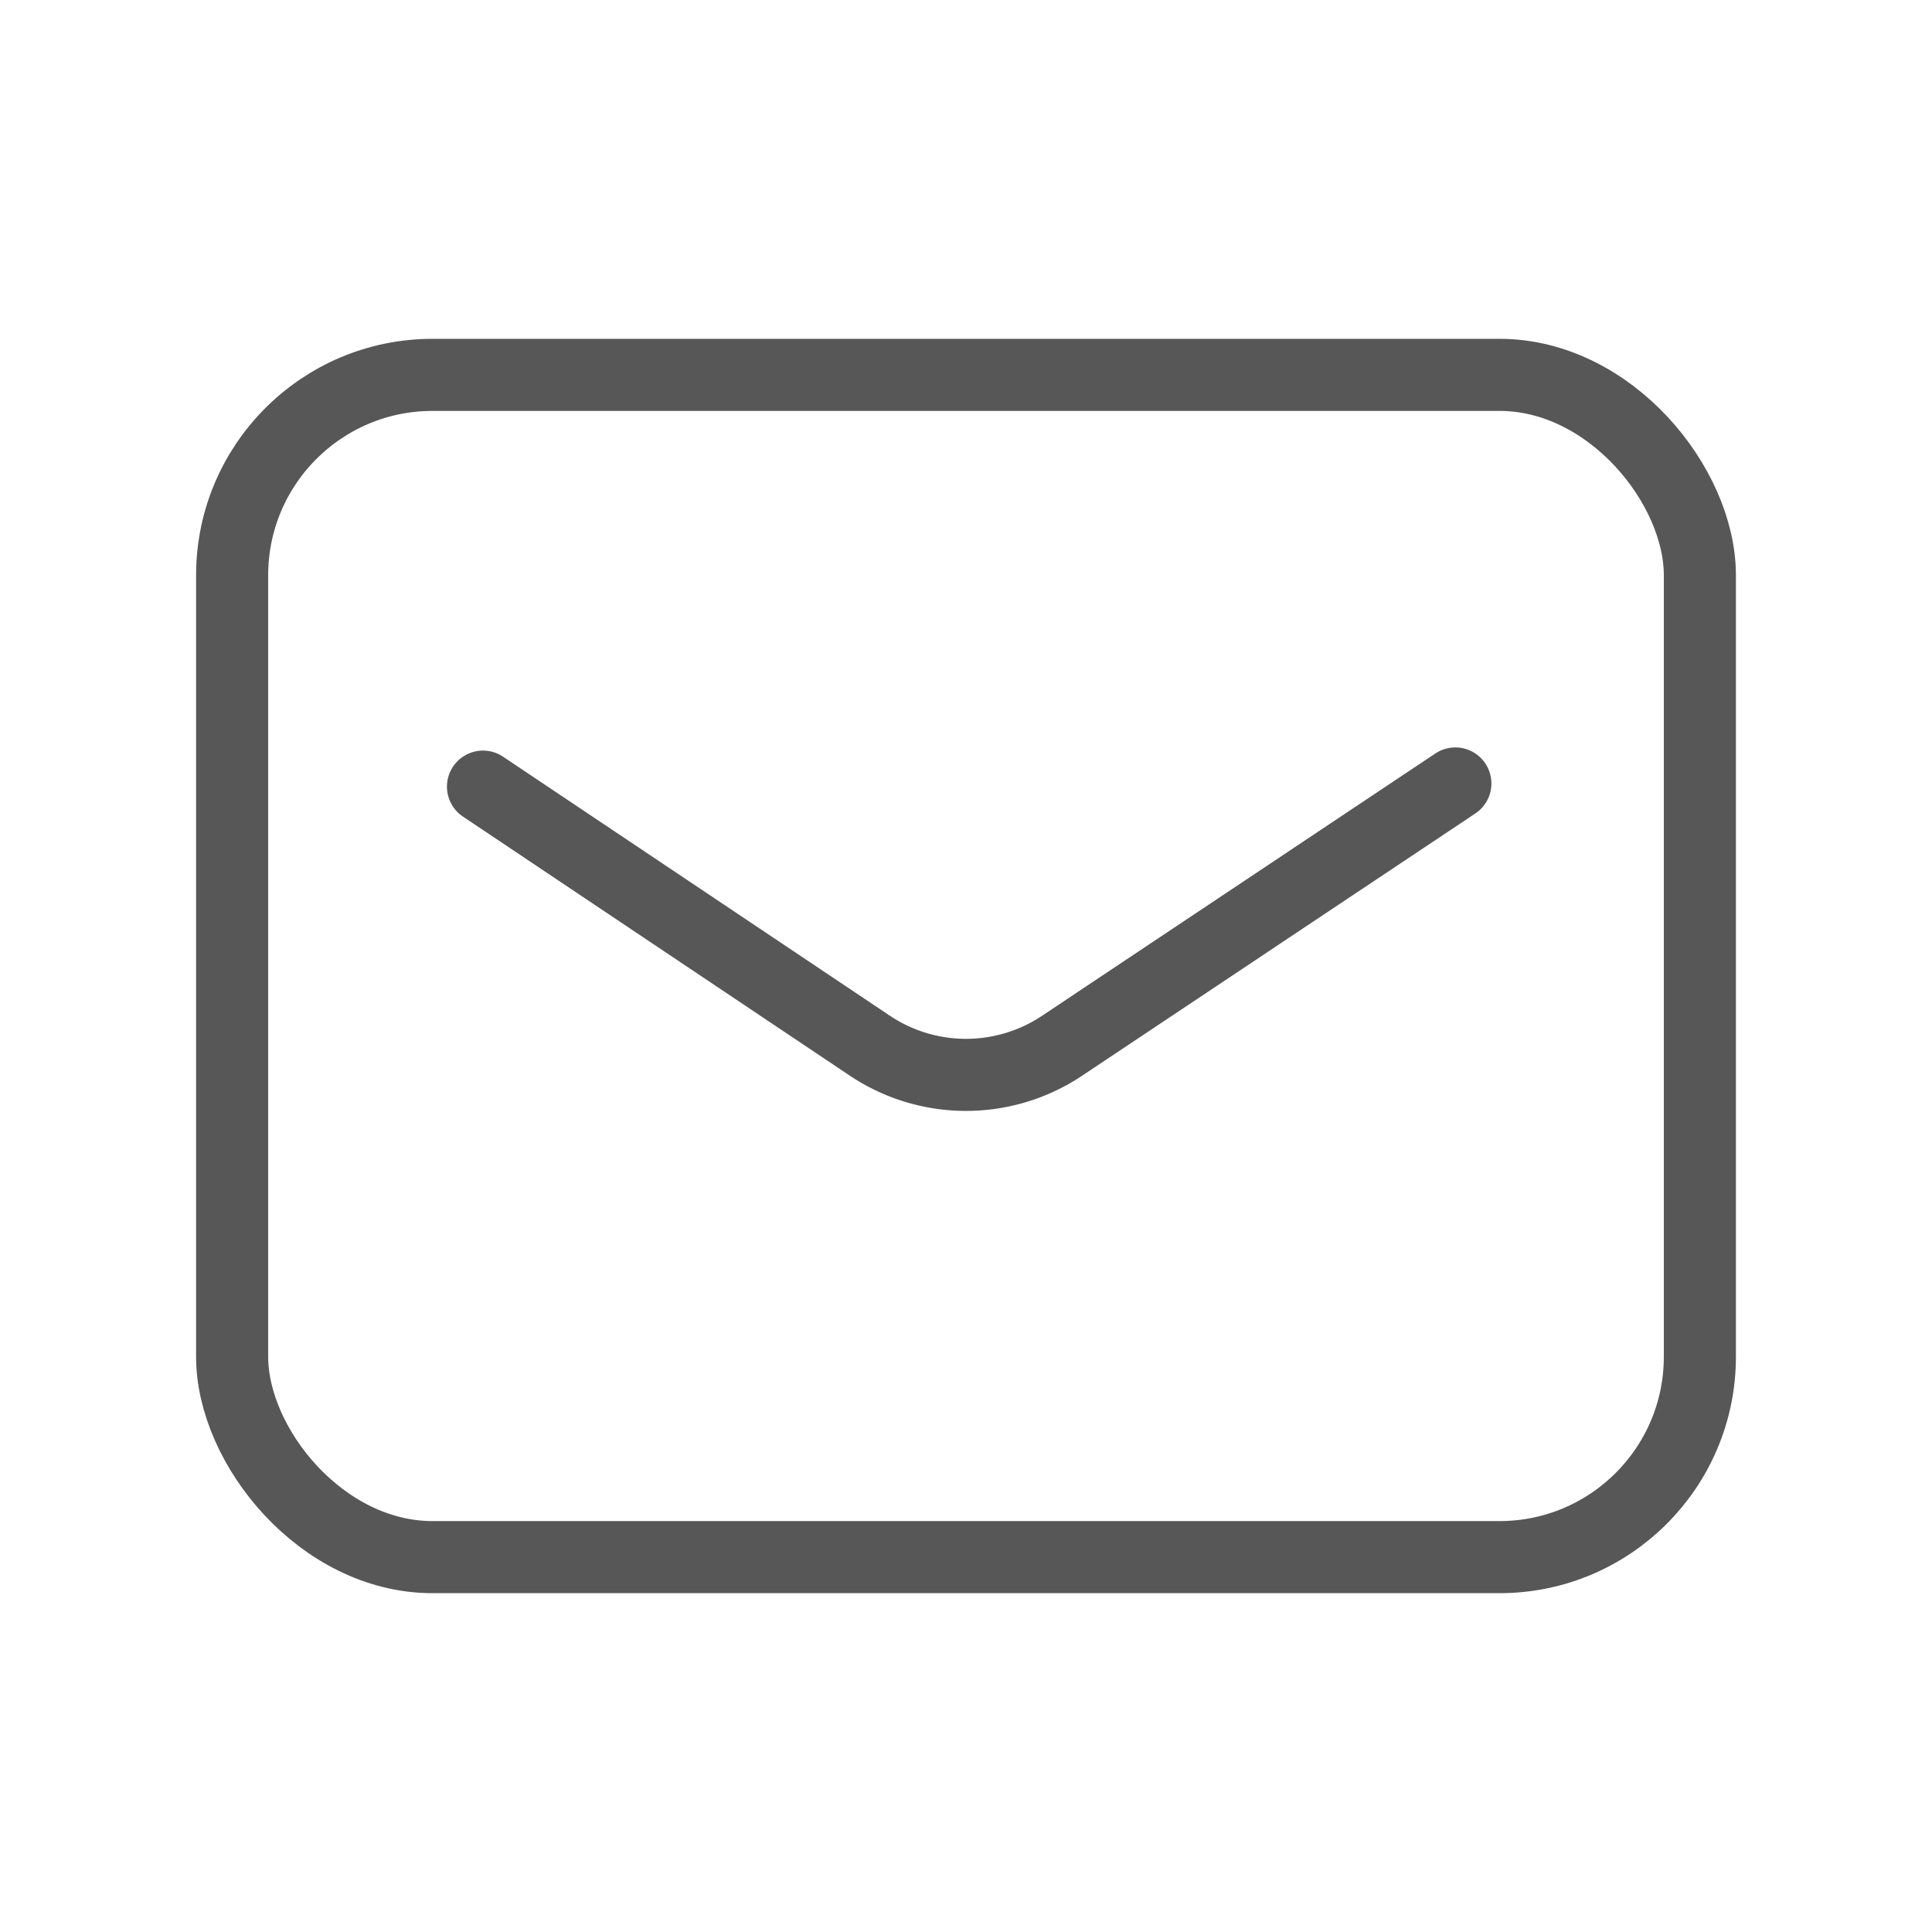 <svg xmlns="http://www.w3.org/2000/svg" viewBox="0 0 67 67"><rect x="8.05" y="13" width="50.9" height="41" rx="6.95" fill="none" stroke="#575757" stroke-linecap="round" stroke-linejoin="round" stroke-width="2.5"/><path d="M16.75,27.28l13.44,9a6,6,0,0,0,6.62,0l13.66-9.11" fill="none" stroke="#575757" stroke-linecap="round" stroke-linejoin="round" stroke-width="2.5"/><rect width="67" height="67" fill="none"/></svg>